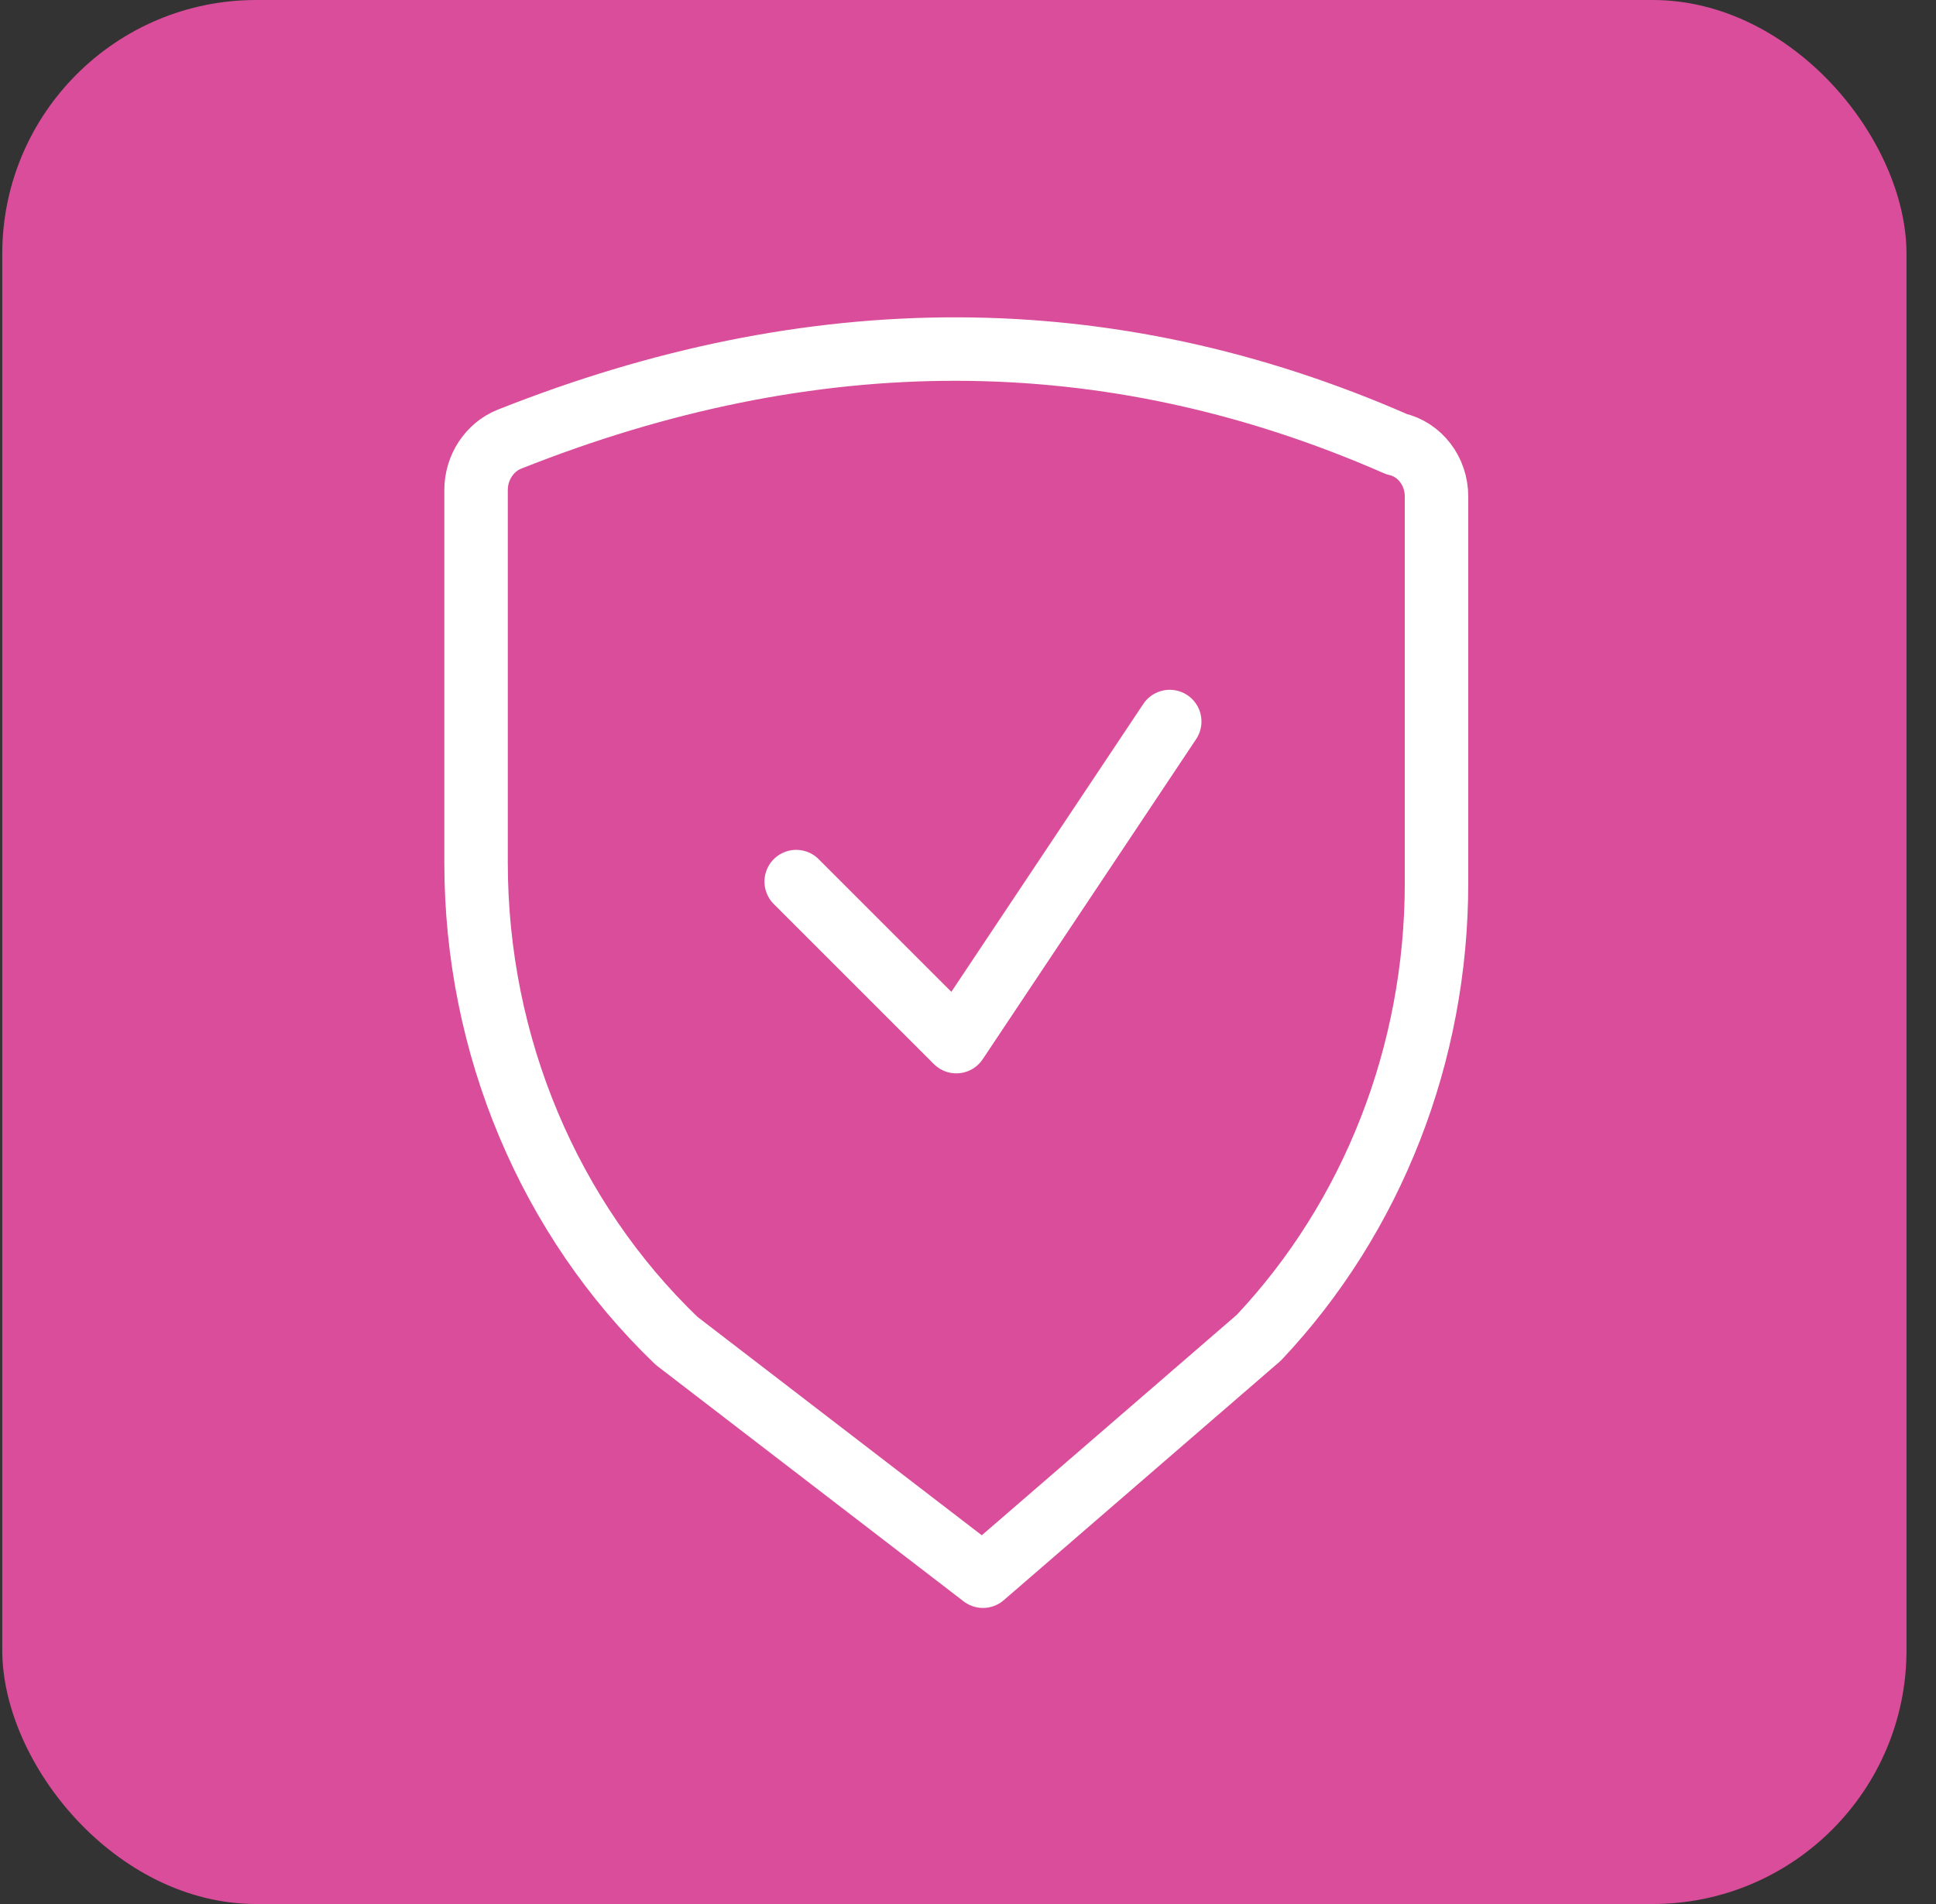 <svg width="61" height="60" viewBox="0 0 61 60" fill="none" xmlns="http://www.w3.org/2000/svg">
<rect x="0" y="0" width="61" height="60" fill="#333333" stroke="none"/>
<rect x="0.071" width="60" height="60" rx="8" fill="#D94D9A"/>
<path d="M30.972 49.67L21.322 42.256C17.303 38.406 15 32.942 15 27.192V15.441C15 14.735 15.42 14.096 16.043 13.843C25.558 10.061 34.872 9.993 44.001 13.995C44.741 14.163 45.262 14.852 45.262 15.642V27.831C45.262 33.211 43.244 38.355 39.663 42.155L30.972 49.67Z" stroke="white" stroke-width="2" stroke-linecap="round" stroke-linejoin="round"/>
<path d="M36.856 22.737L30.131 32.824L25.087 27.781" stroke="white" stroke-width="2" stroke-linecap="round" stroke-linejoin="round"/>
</svg>
